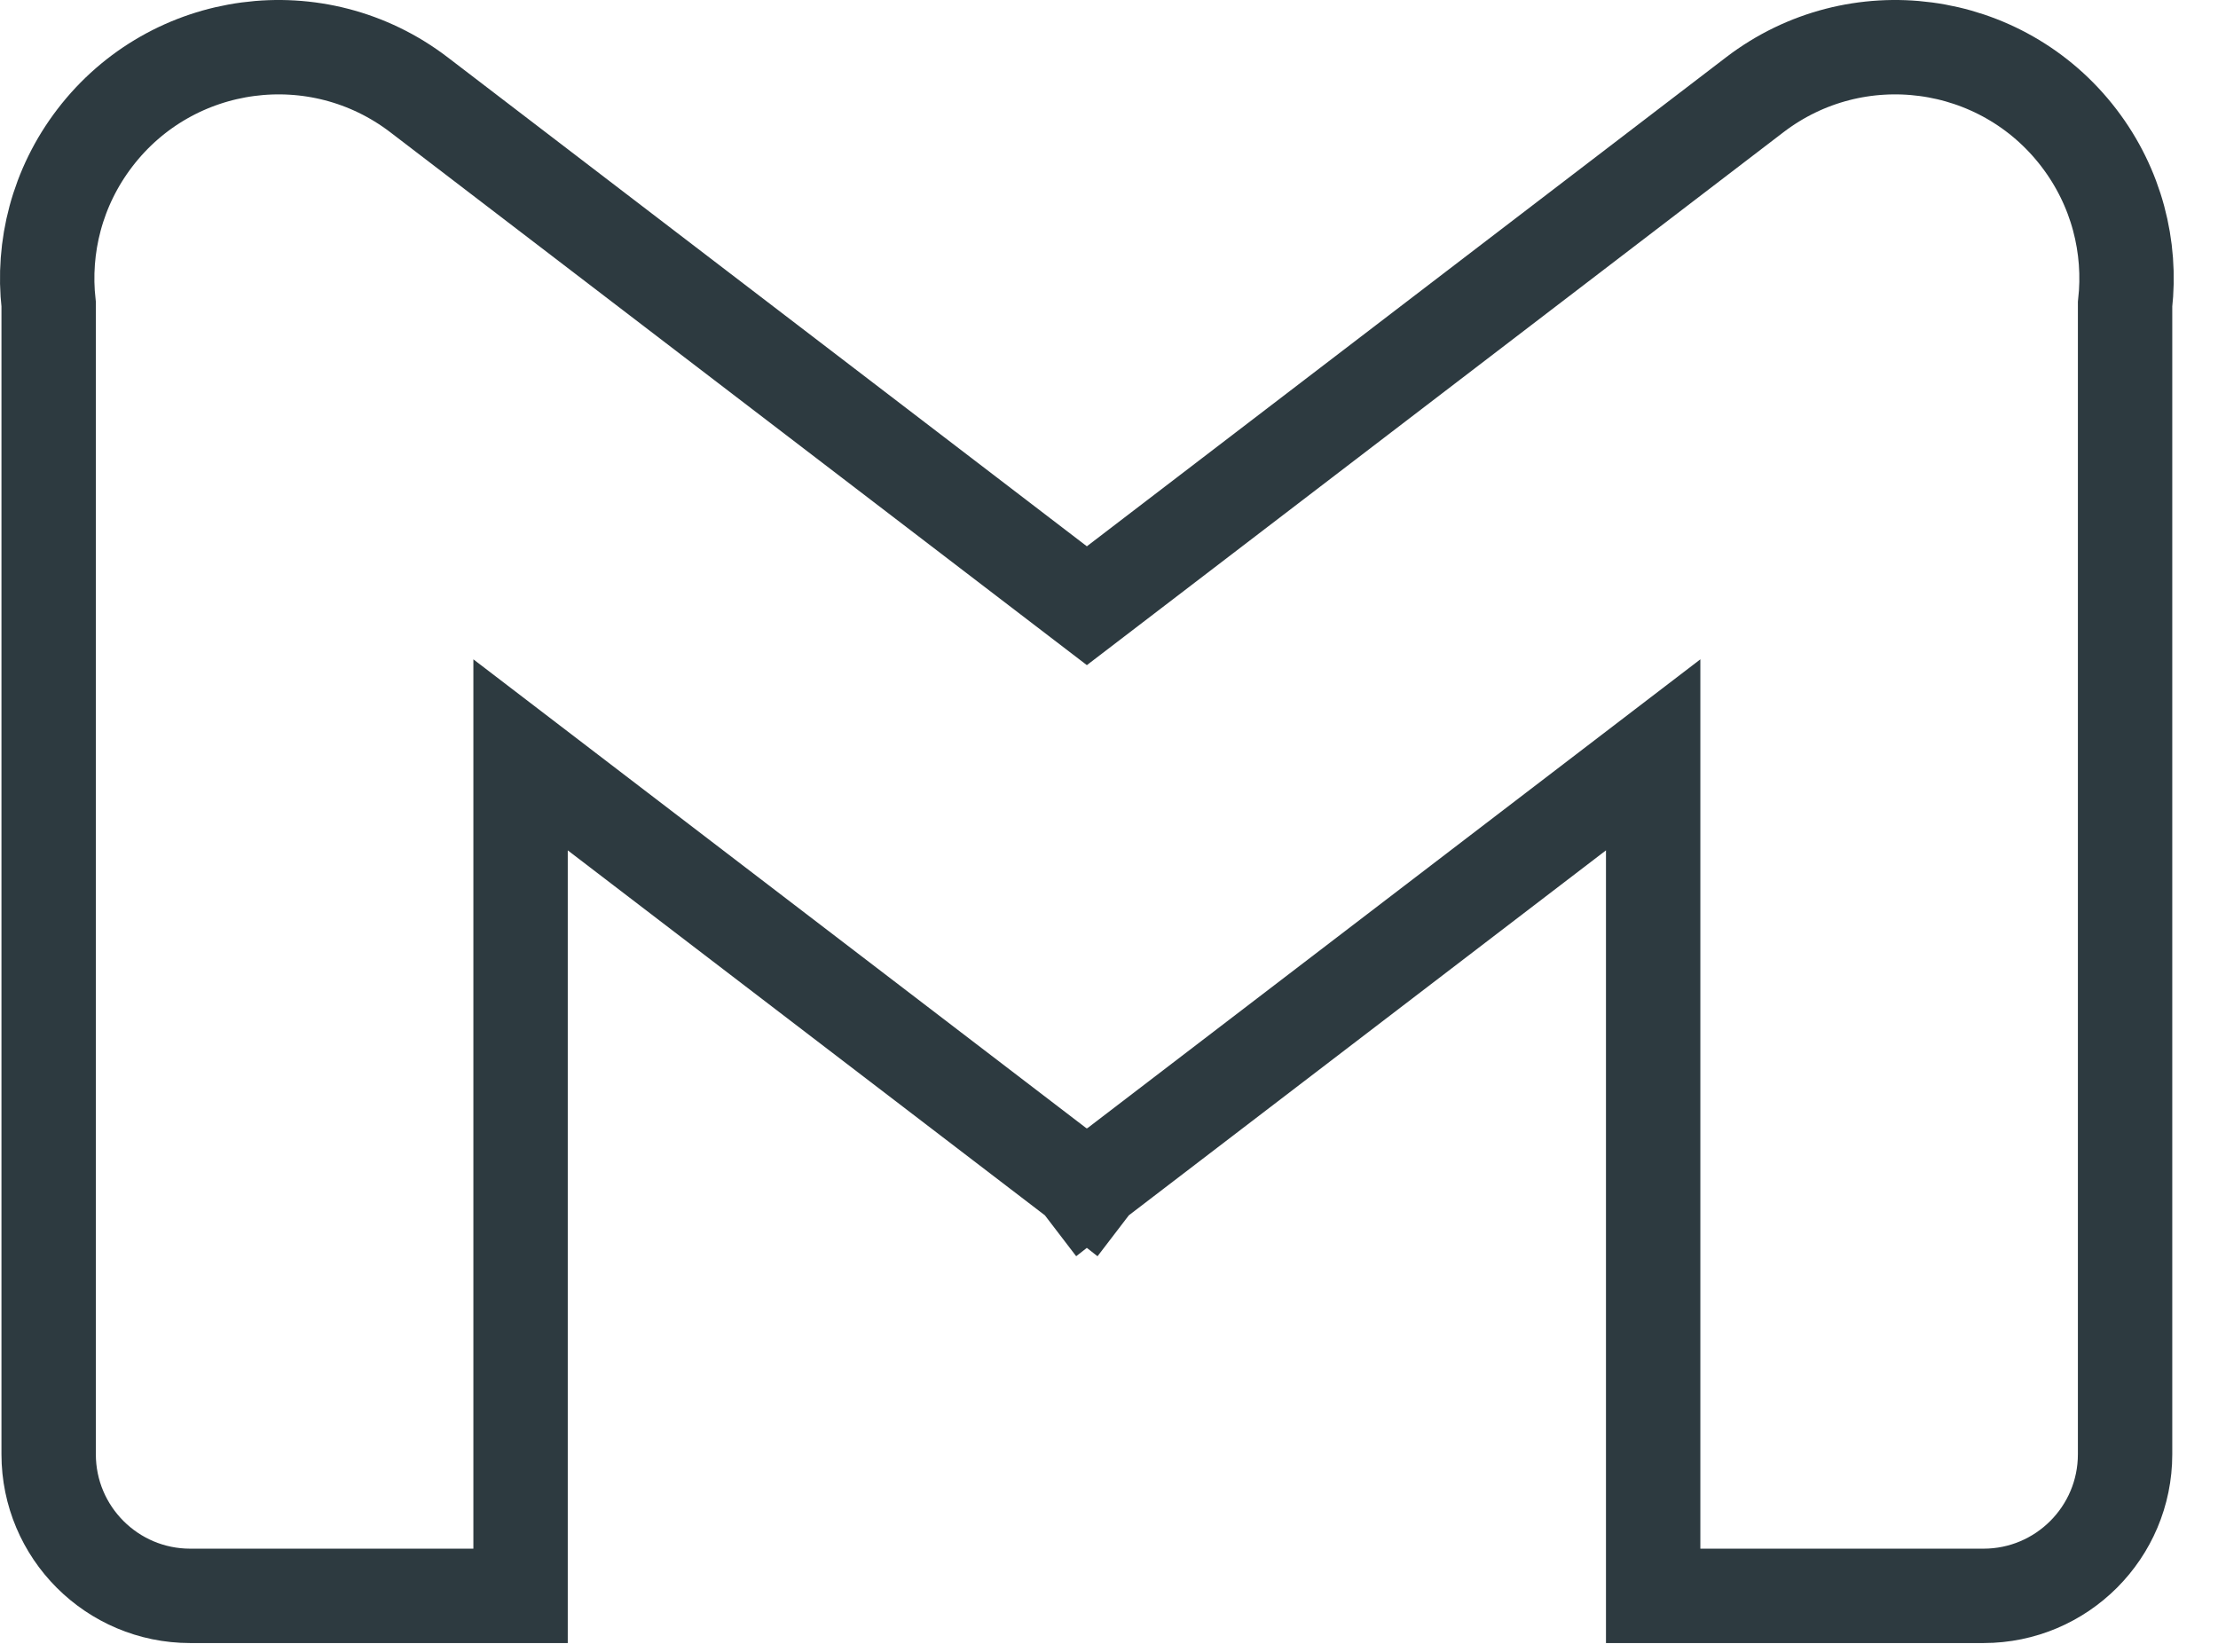 <svg width="47" height="35" viewBox="0 0 47 35" fill="none" xmlns="http://www.w3.org/2000/svg">
<path d="M22.855 25.039L11.031 15.995V33.816H4.031C2.374 33.816 1.031 32.472 1.031 30.816V6.45C0.894 5.237 1.208 3.97 2.009 2.923C3.652 0.774 6.728 0.364 8.878 2.008L23.031 12.835L37.184 2.008C39.334 0.364 42.41 0.774 44.053 2.923C44.854 3.97 45.168 5.237 45.031 6.45V30.816C45.031 32.472 43.688 33.816 42.031 33.816H35.031V15.995L23.207 25.039L23.077 25.209L23.031 25.173L22.985 25.209L22.855 25.039Z" stroke="#2D3A40" stroke-width="2"/>
</svg>
